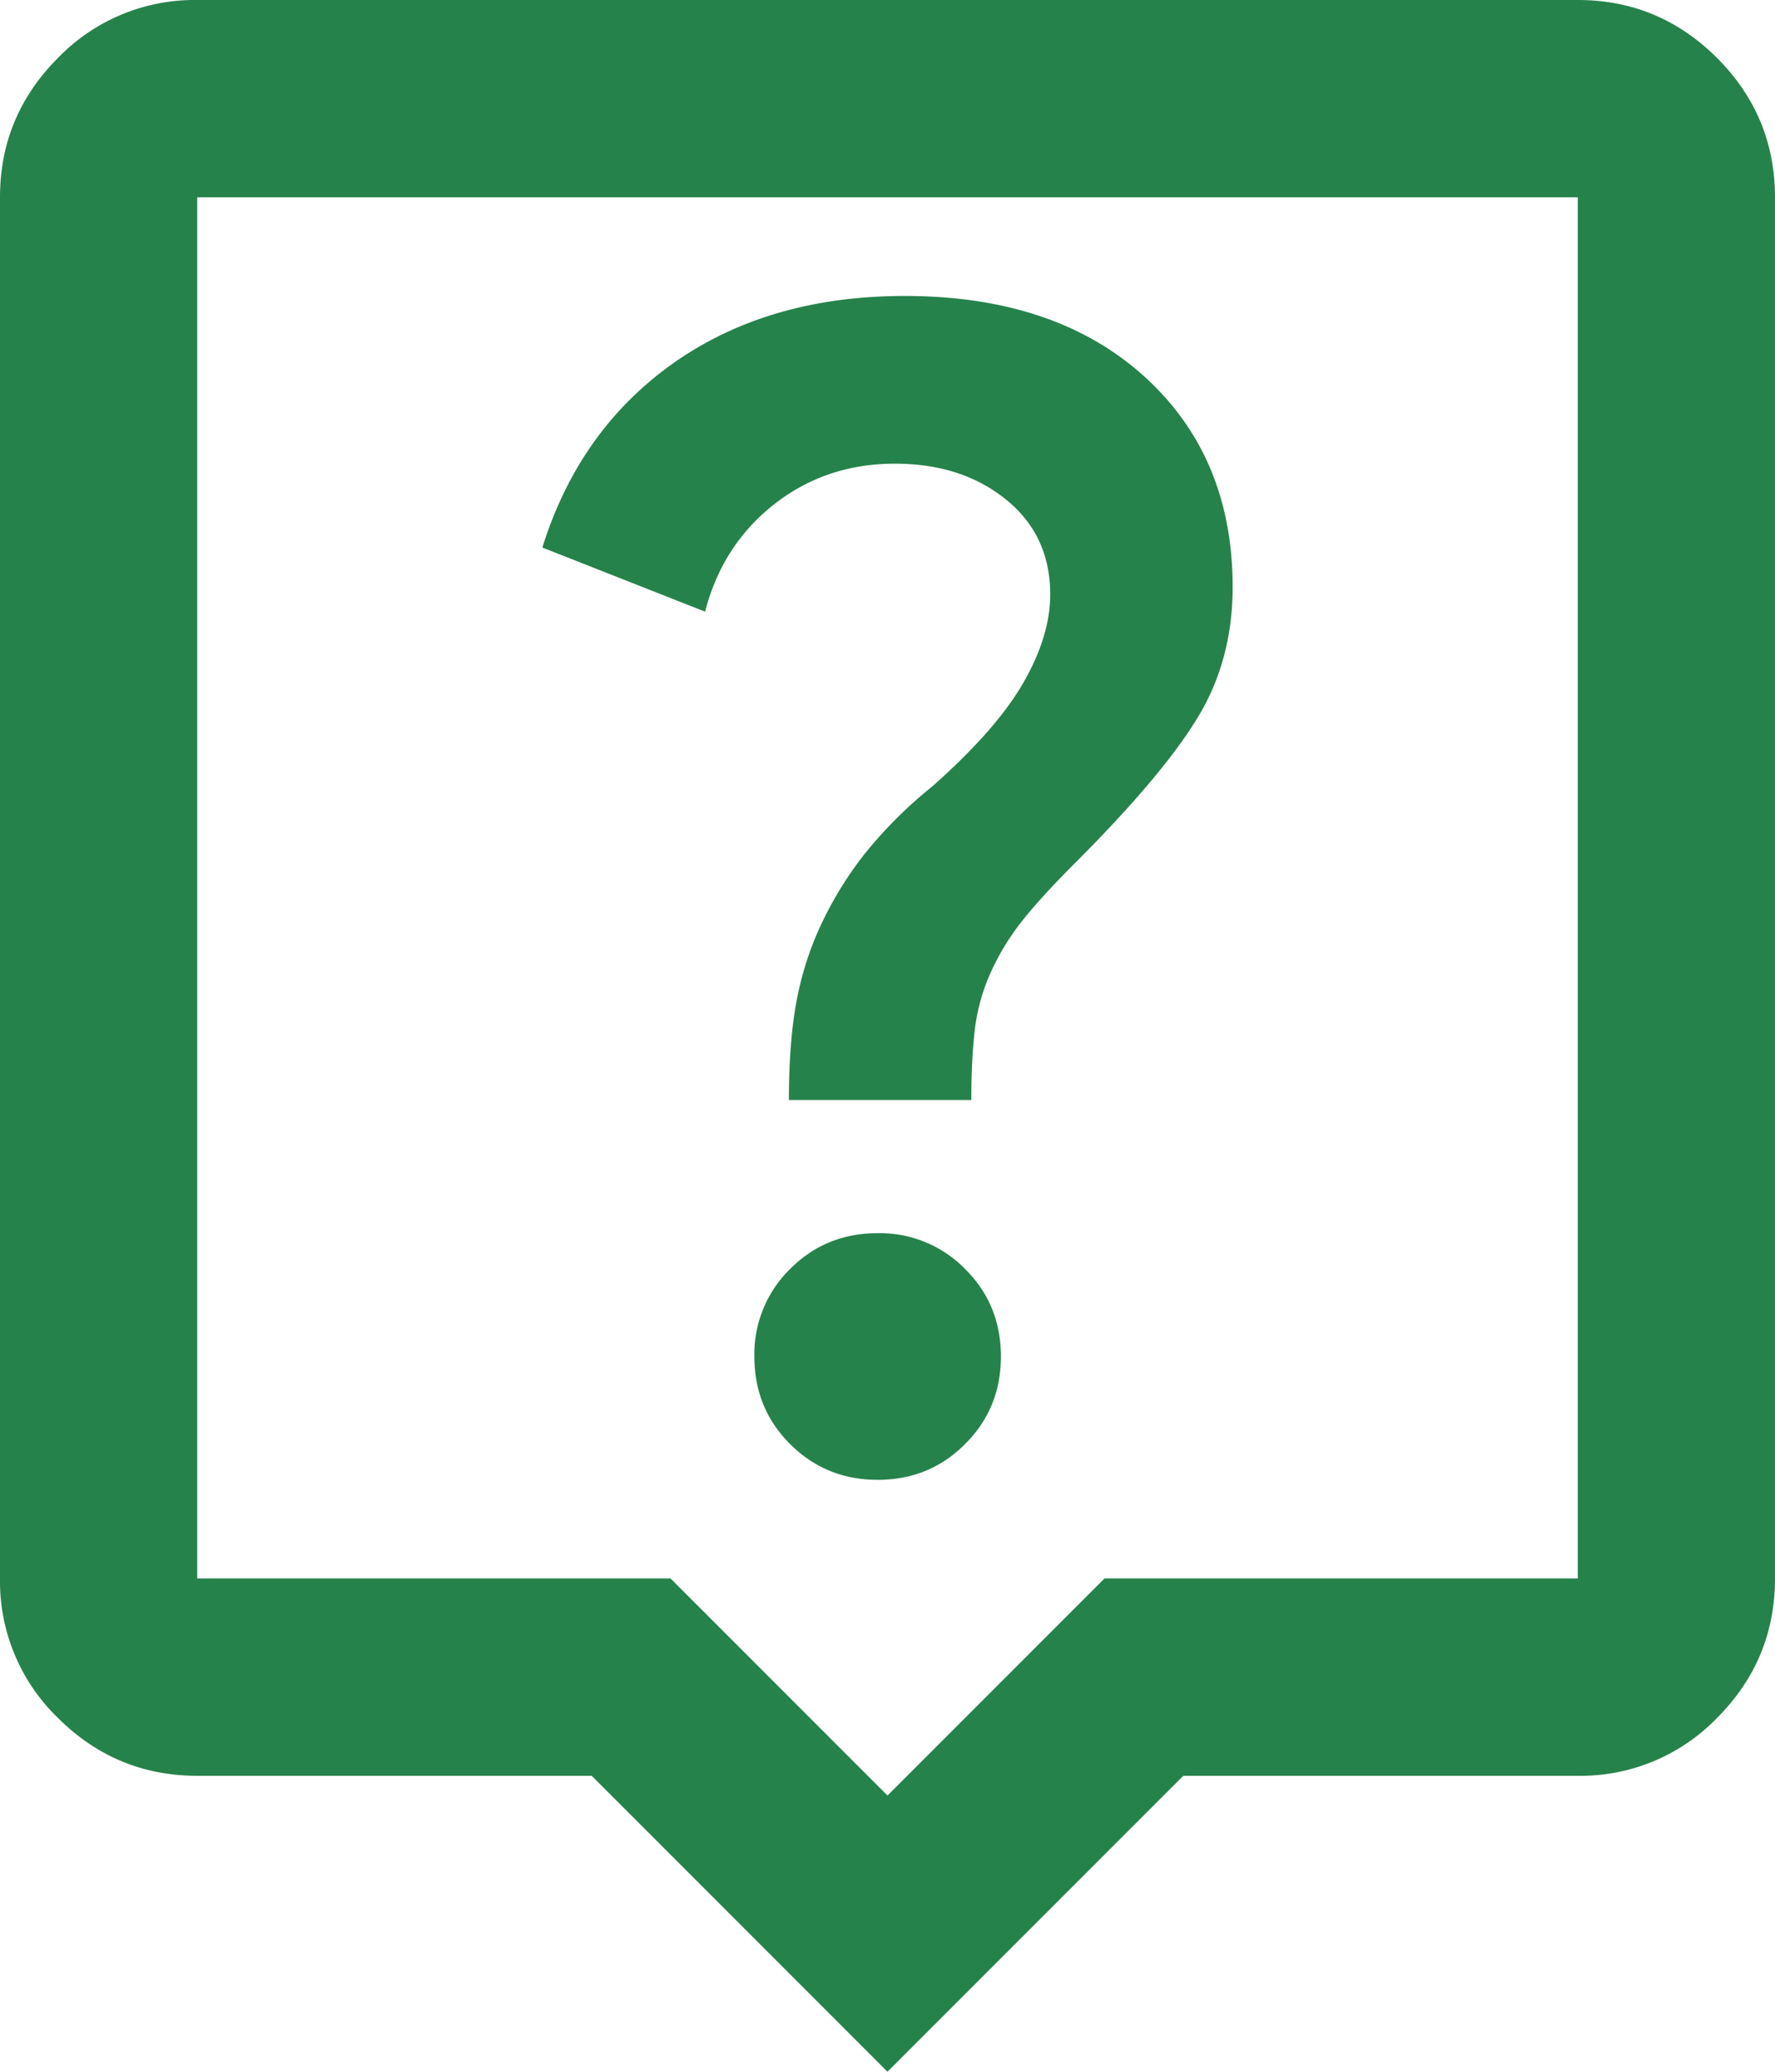 <svg xmlns="http://www.w3.org/2000/svg" width="18" height="21" fill="none"><path fill="#26824B" d="M8.9 15c.35 0 .646-.12.887-.363.242-.241.363-.537.363-.887s-.12-.646-.363-.887A1.207 1.207 0 0 0 8.9 12.5c-.35 0-.646.12-.888.363a1.207 1.207 0 0 0-.362.887c0 .35.12.646.362.887.242.242.538.363.888.363ZM8 11.15h1.85c0-.283.013-.525.037-.725.025-.2.08-.392.163-.575a2.48 2.48 0 0 1 .313-.512c.125-.159.304-.355.537-.588.583-.583.996-1.07 1.237-1.463.242-.391.363-.837.363-1.337 0-.883-.3-1.596-.9-2.138C11 3.272 10.192 3 9.175 3c-.917 0-1.696.225-2.338.675C6.197 4.125 5.75 4.75 5.5 5.55l1.65.65c.117-.45.35-.813.7-1.088.35-.274.758-.412 1.225-.412.45 0 .825.12 1.125.362.3.242.45.563.45.963 0 .283-.092.583-.275.9-.183.317-.492.667-.925 1.05a4.452 4.452 0 0 0-.688.688c-.175.224-.32.462-.437.712-.117.25-.2.512-.25.787-.05.275-.075.605-.075.988ZM9 21l-3-3H2c-.55 0-1.02-.196-1.413-.587A1.926 1.926 0 0 1 0 16V2C0 1.45.196.98.588.587A1.926 1.926 0 0 1 2 0h14c.55 0 1.02.196 1.413.588C17.803.979 18 1.45 18 2v14c0 .55-.196 1.02-.587 1.413A1.926 1.926 0 0 1 16 18h-4l-3 3Zm-7-5h4.8L9 18.2l2.2-2.2H16V2H2v14Z"/></svg>